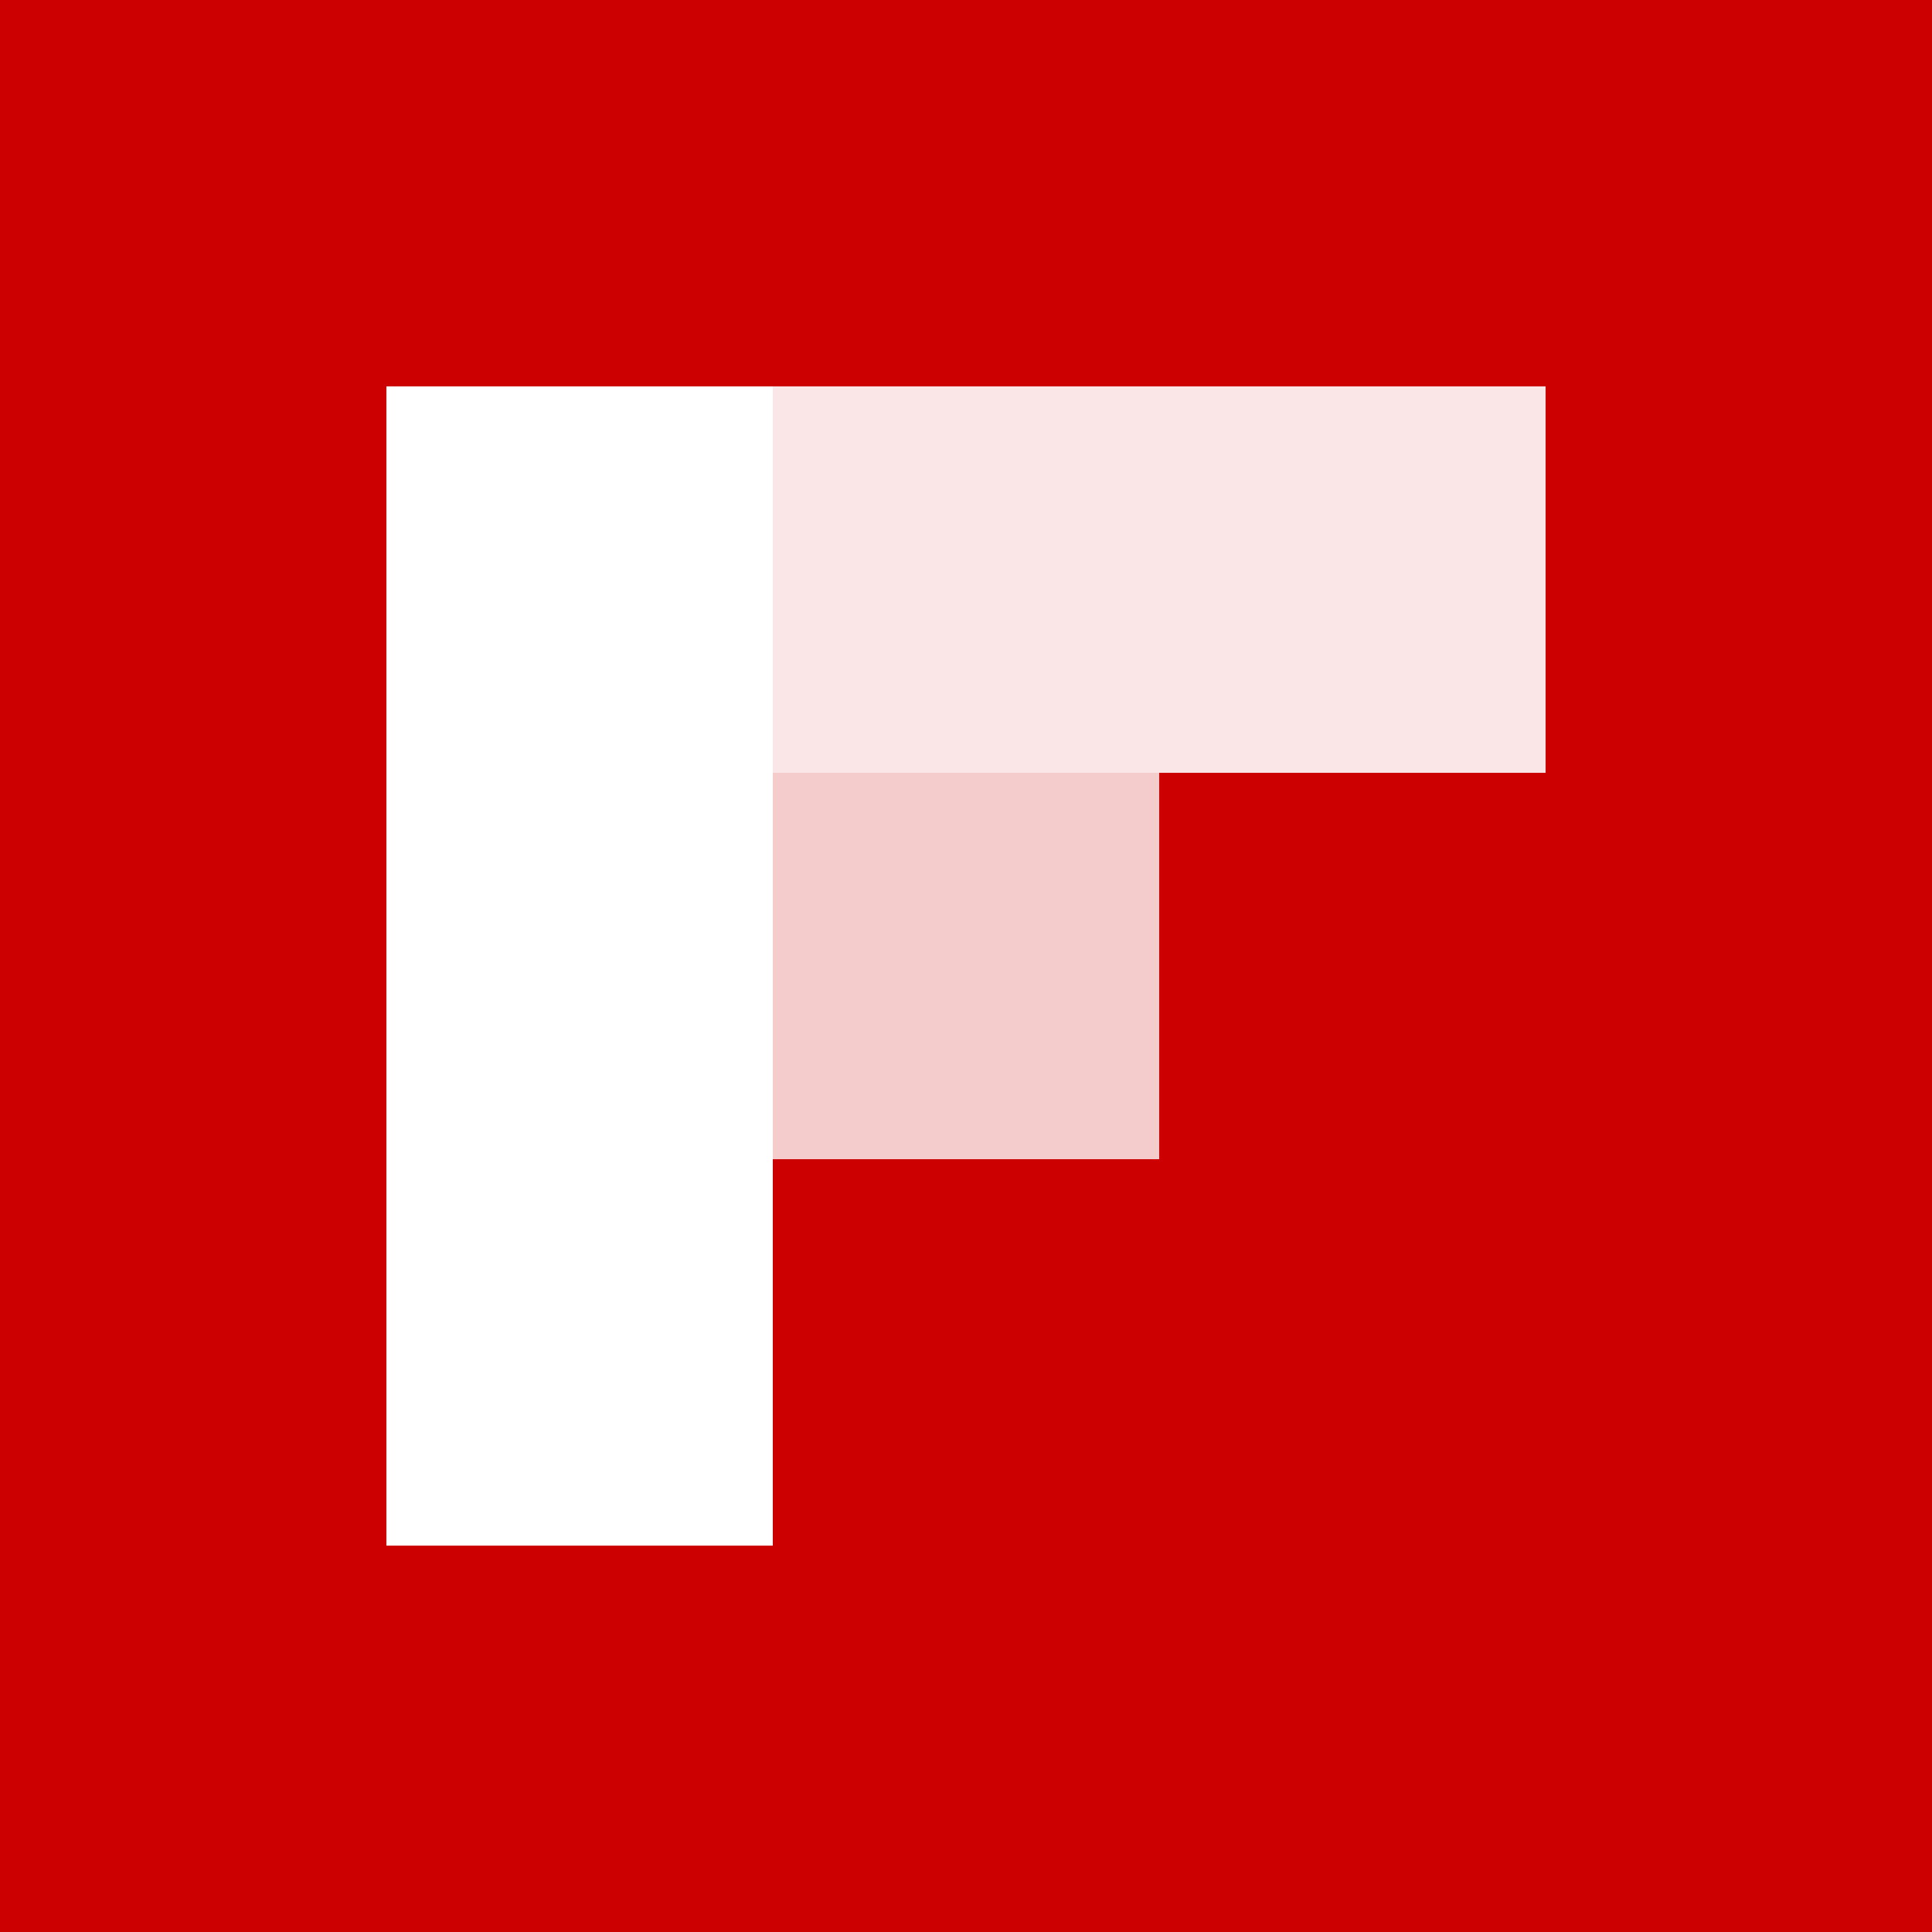 <svg viewBox="0 0 100 100" xmlns="http://www.w3.org/2000/svg" width="2500" height="2500"><path d="M0 0h100v100H0z" fill="#c00"/><g fill="#fff" shape-rendering="crispEdges"><path d="M40 40h20v20H40z" opacity=".8"/><path d="M40 20h40v20H40z" opacity=".9"/><path d="M20 20h20v60H20z"/></g></svg>